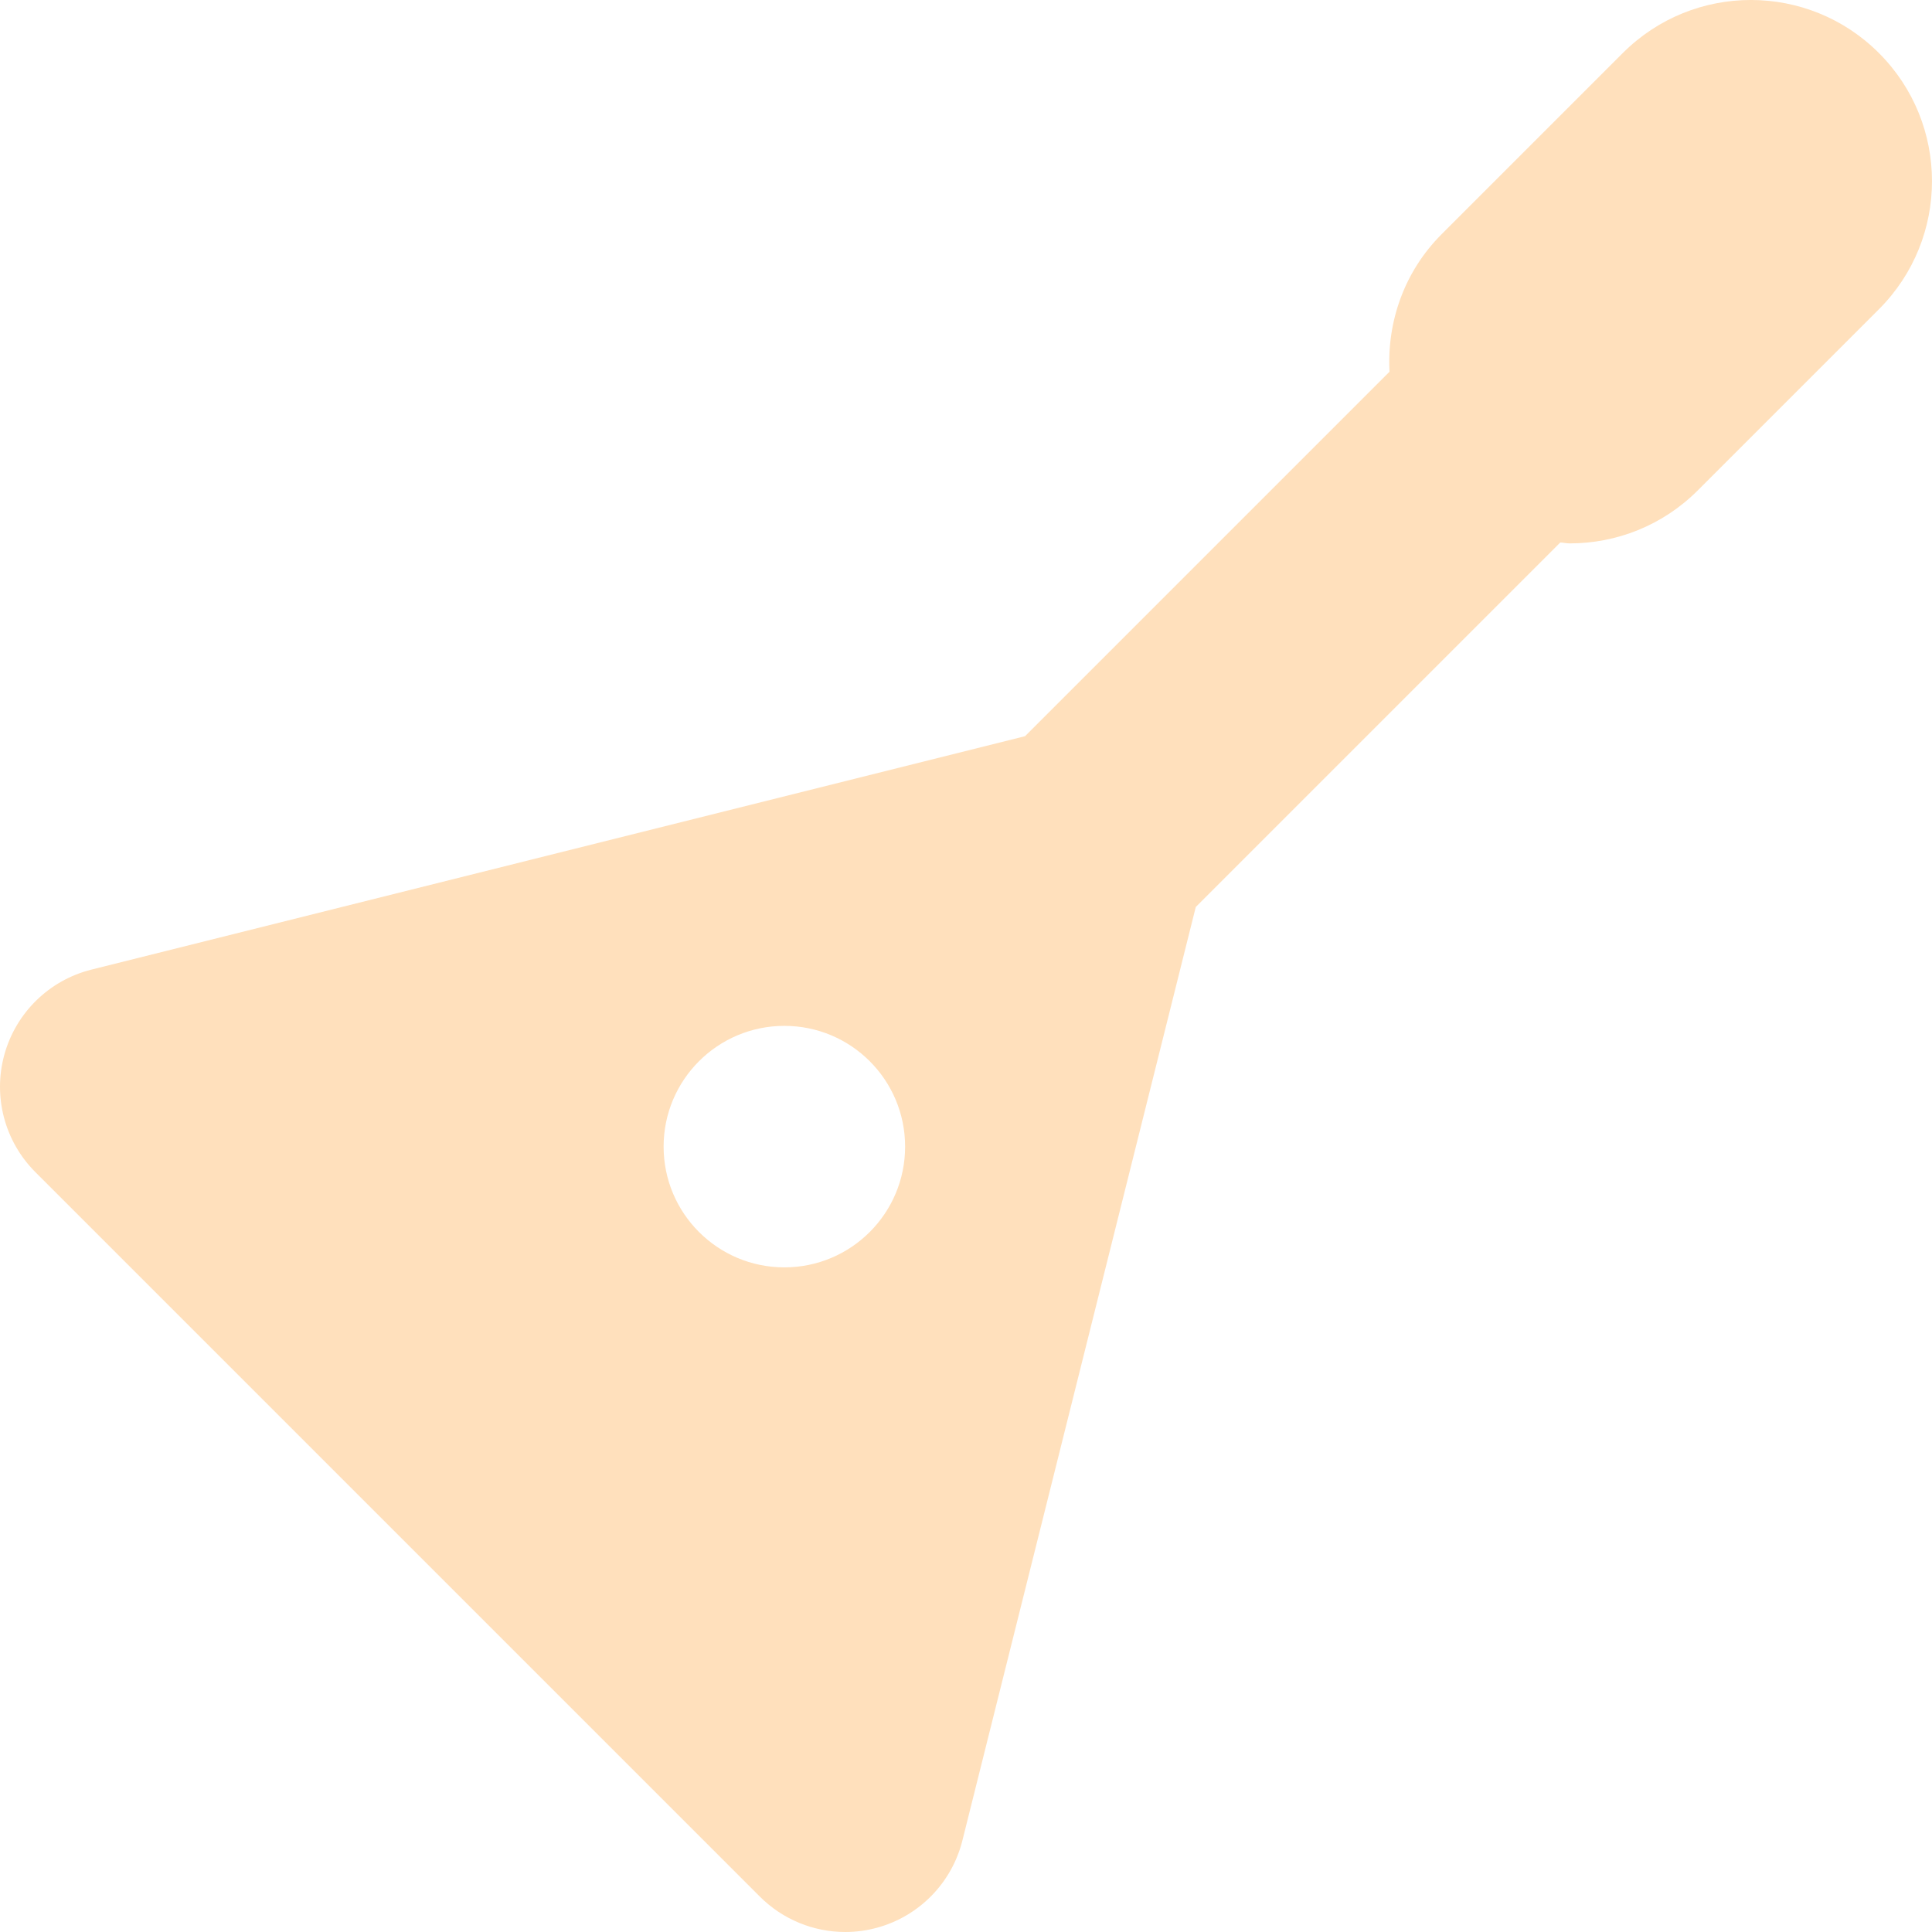 <?xml version="1.0" encoding="UTF-8"?> <svg xmlns="http://www.w3.org/2000/svg" width="800" height="800" viewBox="0 0 800 800" fill="none"><g clip-path="url(#clip0_1420_16)"><path d="M778.027 21.969C748.747 -7.331 701.247 -7.331 671.957 21.969L596.957 96.969C581.317 112.609 574.297 133.429 575.367 153.919L424.447 304.839L37.877 401.489C20.396 405.859 6.627 419.299 1.817 436.659C-2.993 454.019 1.907 472.619 14.646 485.349L314.647 785.349C324.157 794.859 336.927 799.999 350.007 799.999C354.457 799.999 358.947 799.399 363.347 798.179C380.707 793.369 394.137 779.599 398.507 762.119L495.147 375.569L646.087 224.629C647.397 224.699 648.697 225.009 650.007 225.009C669.207 225.009 688.396 217.689 703.036 203.039L778.036 128.039C807.316 98.739 807.317 51.259 778.027 21.969ZM324.787 524.789C297.177 524.789 274.787 502.409 274.787 474.789C274.787 447.169 297.177 424.789 324.787 424.789C352.407 424.789 374.787 447.169 374.787 474.789C374.787 502.409 352.407 524.789 324.787 524.789Z" fill="#FFE0BC"></path></g><defs><clipPath id="clip0_1420_16"><rect width="800" height="800" fill="white"></rect></clipPath></defs></svg> 